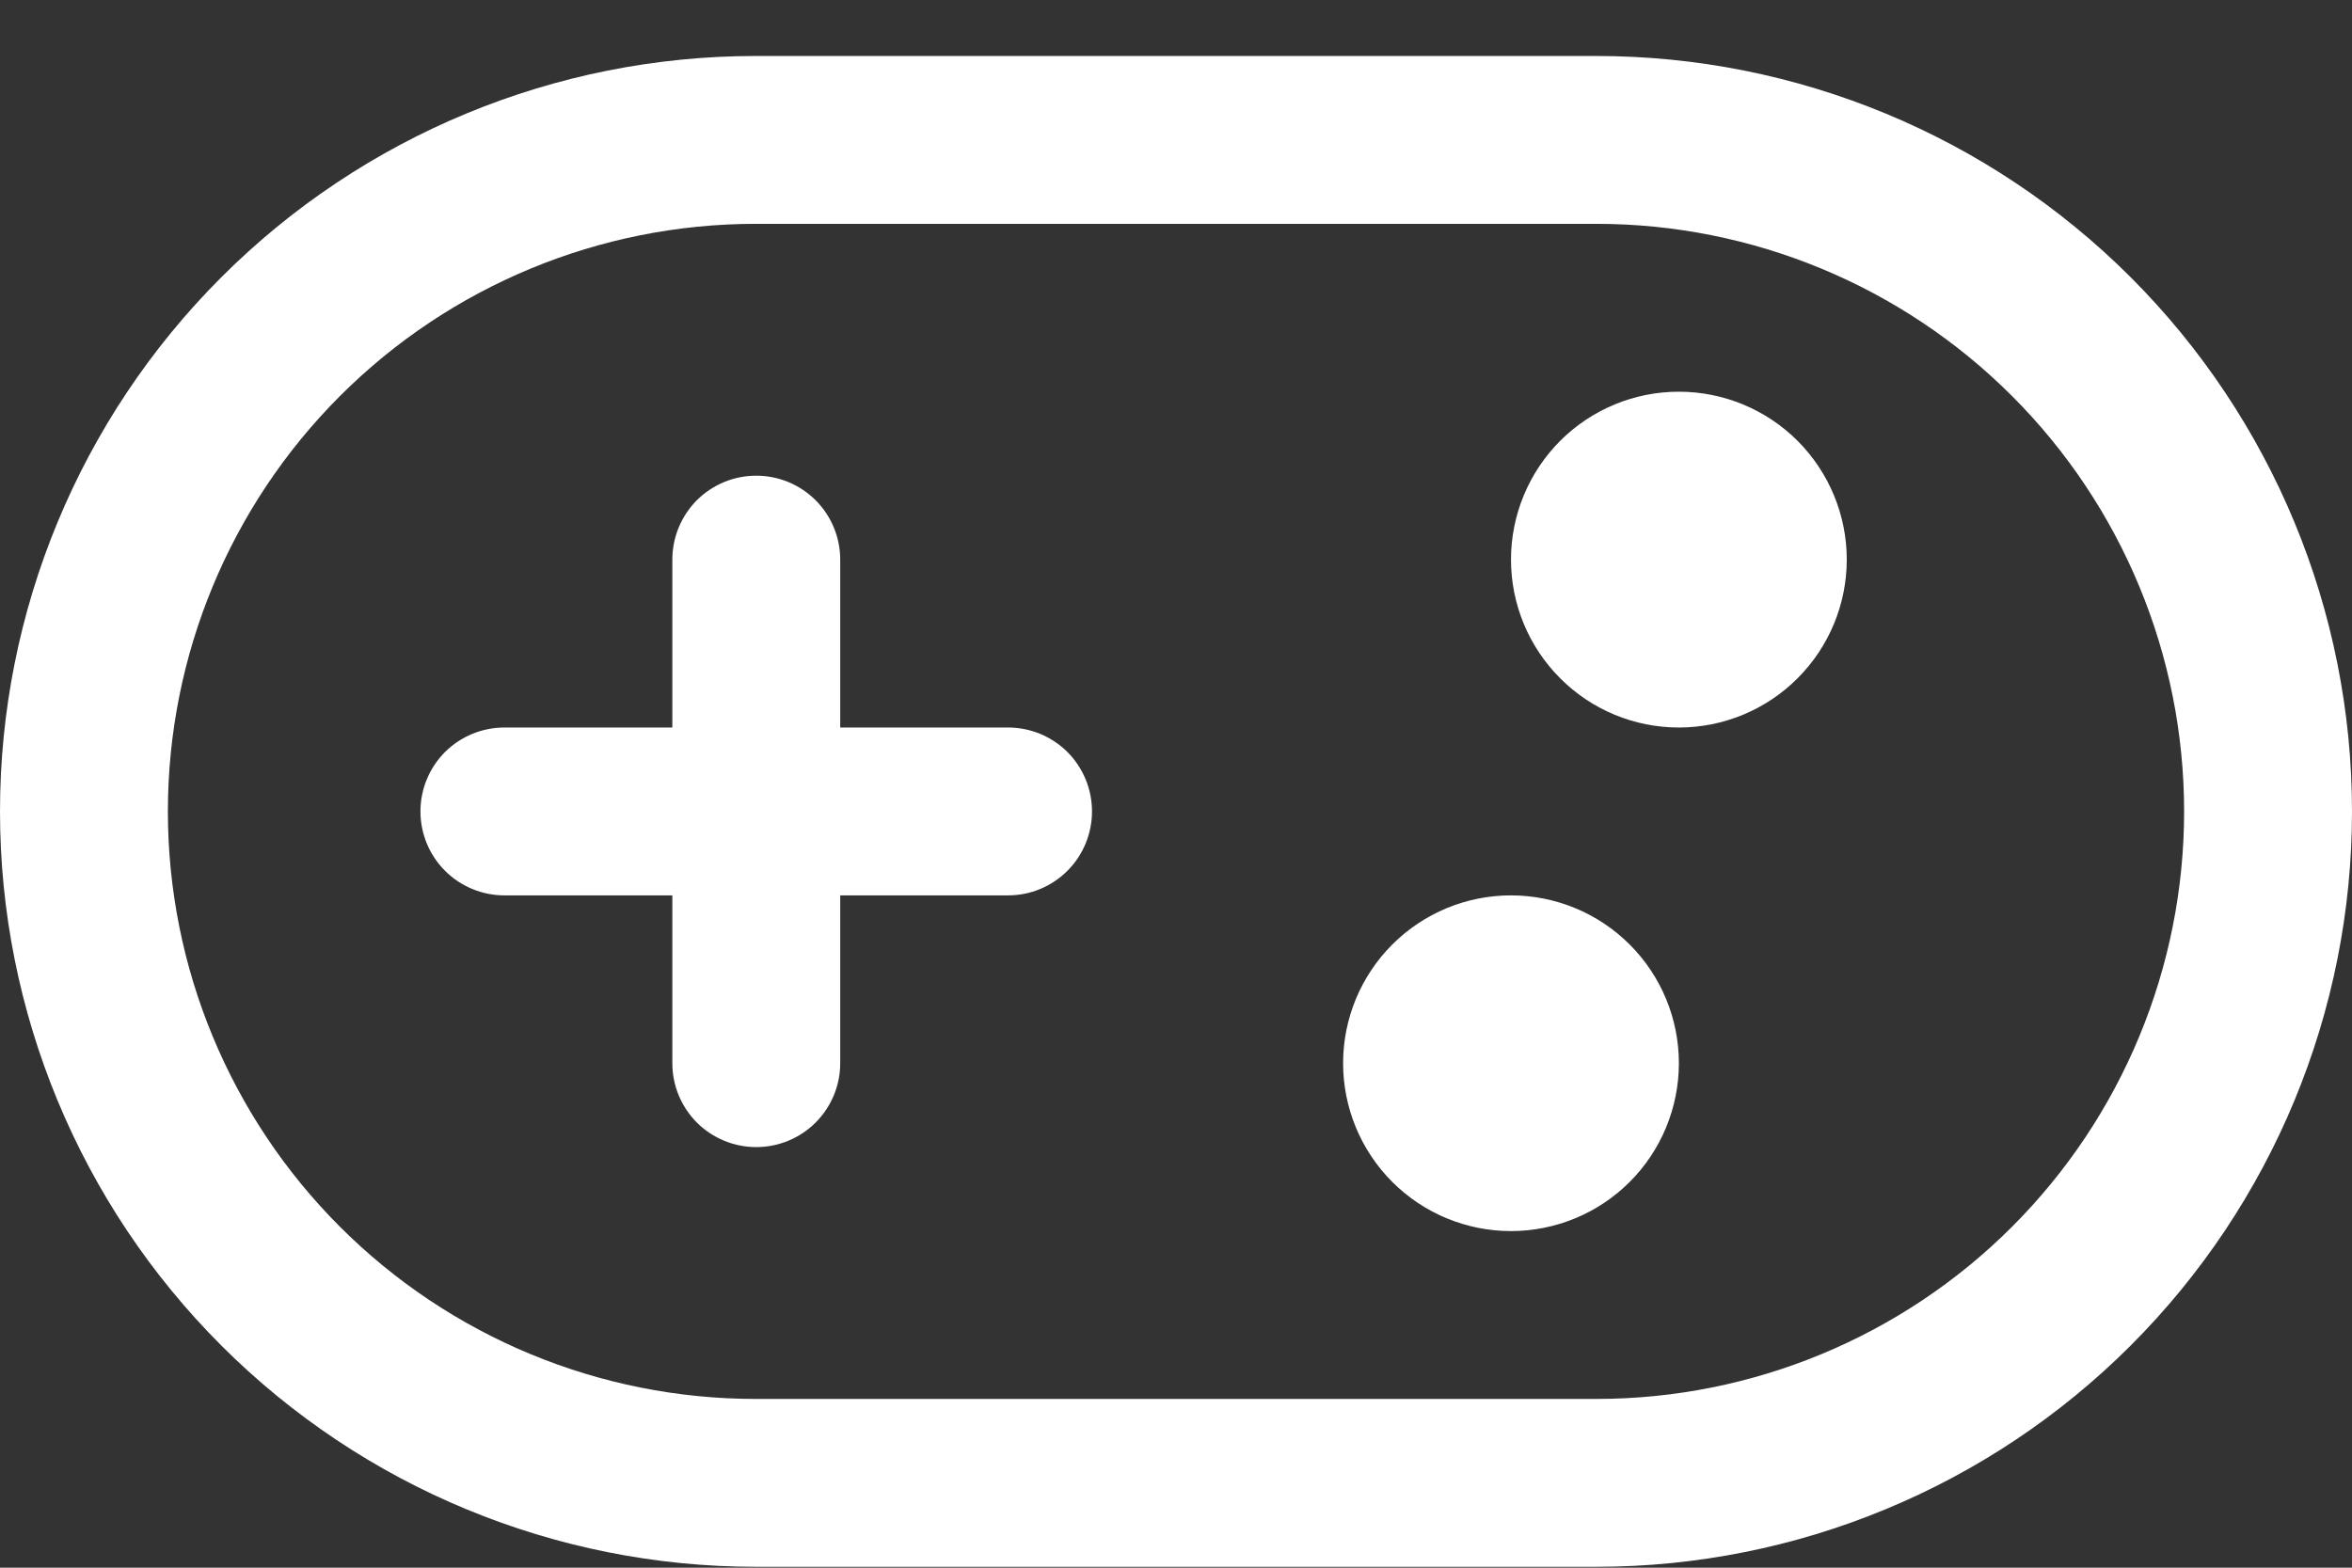 <svg width="21" height="14" viewBox="0 0 21 14" fill="none" xmlns="http://www.w3.org/2000/svg">
<rect x="0" y="0" width="21" height="14" fill="#333333" stroke="none"/>
<path d="M3.754 7.246C3.754 7.047 3.833 6.857 3.973 6.716C4.114 6.576 4.305 6.497 4.503 6.497H6.003V4.997C6.003 4.799 6.082 4.608 6.222 4.467C6.363 4.327 6.553 4.248 6.752 4.248C6.951 4.248 7.142 4.327 7.282 4.467C7.423 4.608 7.502 4.799 7.502 4.997V6.497H9.001C9.2 6.497 9.39 6.576 9.531 6.716C9.671 6.857 9.75 7.047 9.75 7.246C9.75 7.445 9.671 7.636 9.531 7.776C9.39 7.917 9.2 7.996 9.001 7.996H7.502V9.495C7.502 9.694 7.423 9.884 7.282 10.025C7.142 10.165 6.951 10.244 6.752 10.244C6.553 10.244 6.363 10.165 6.222 10.025C6.082 9.884 6.003 9.694 6.003 9.495V7.996H4.503C4.305 7.996 4.114 7.917 3.973 7.776C3.833 7.636 3.754 7.445 3.754 7.246ZM14.99 9.495C14.99 9.892 14.832 10.274 14.551 10.555C14.27 10.836 13.888 10.994 13.491 10.994C13.093 10.994 12.712 10.836 12.431 10.555C12.15 10.274 11.992 9.892 11.992 9.495C11.992 9.097 12.15 8.716 12.431 8.435C12.712 8.154 13.093 7.996 13.491 7.996C13.888 7.996 14.27 8.154 14.551 8.435C14.832 8.716 14.99 9.097 14.99 9.495ZM14.99 6.497C15.387 6.497 15.769 6.339 16.05 6.057C16.331 5.776 16.489 5.395 16.489 4.997C16.489 4.6 16.331 4.219 16.05 3.937C15.769 3.656 15.387 3.498 14.99 3.498C14.592 3.498 14.211 3.656 13.93 3.937C13.649 4.219 13.491 4.6 13.491 4.997C13.491 5.395 13.649 5.776 13.93 6.057C14.211 6.339 14.592 6.497 14.99 6.497ZM0 7.246C0 5.457 0.711 3.741 1.976 2.476C3.241 1.211 4.957 0.5 6.746 0.5H14.254C16.043 0.5 17.759 1.211 19.024 2.476C20.289 3.741 21 5.457 21 7.246C21 9.035 20.289 10.751 19.024 12.016C17.759 13.281 16.043 13.992 14.254 13.992H6.746C4.957 13.992 3.241 13.281 1.976 12.016C0.711 10.751 0 9.035 0 7.246ZM6.746 1.999C5.355 1.999 4.02 2.552 3.036 3.536C2.052 4.52 1.499 5.855 1.499 7.246C1.499 8.638 2.052 9.972 3.036 10.956C4.02 11.94 5.355 12.493 6.746 12.493H14.254C15.645 12.493 16.98 11.94 17.964 10.956C18.948 9.972 19.501 8.638 19.501 7.246C19.501 5.855 18.948 4.52 17.964 3.536C16.98 2.552 15.645 1.999 14.254 1.999H6.746Z" fill="white"/>
</svg>
